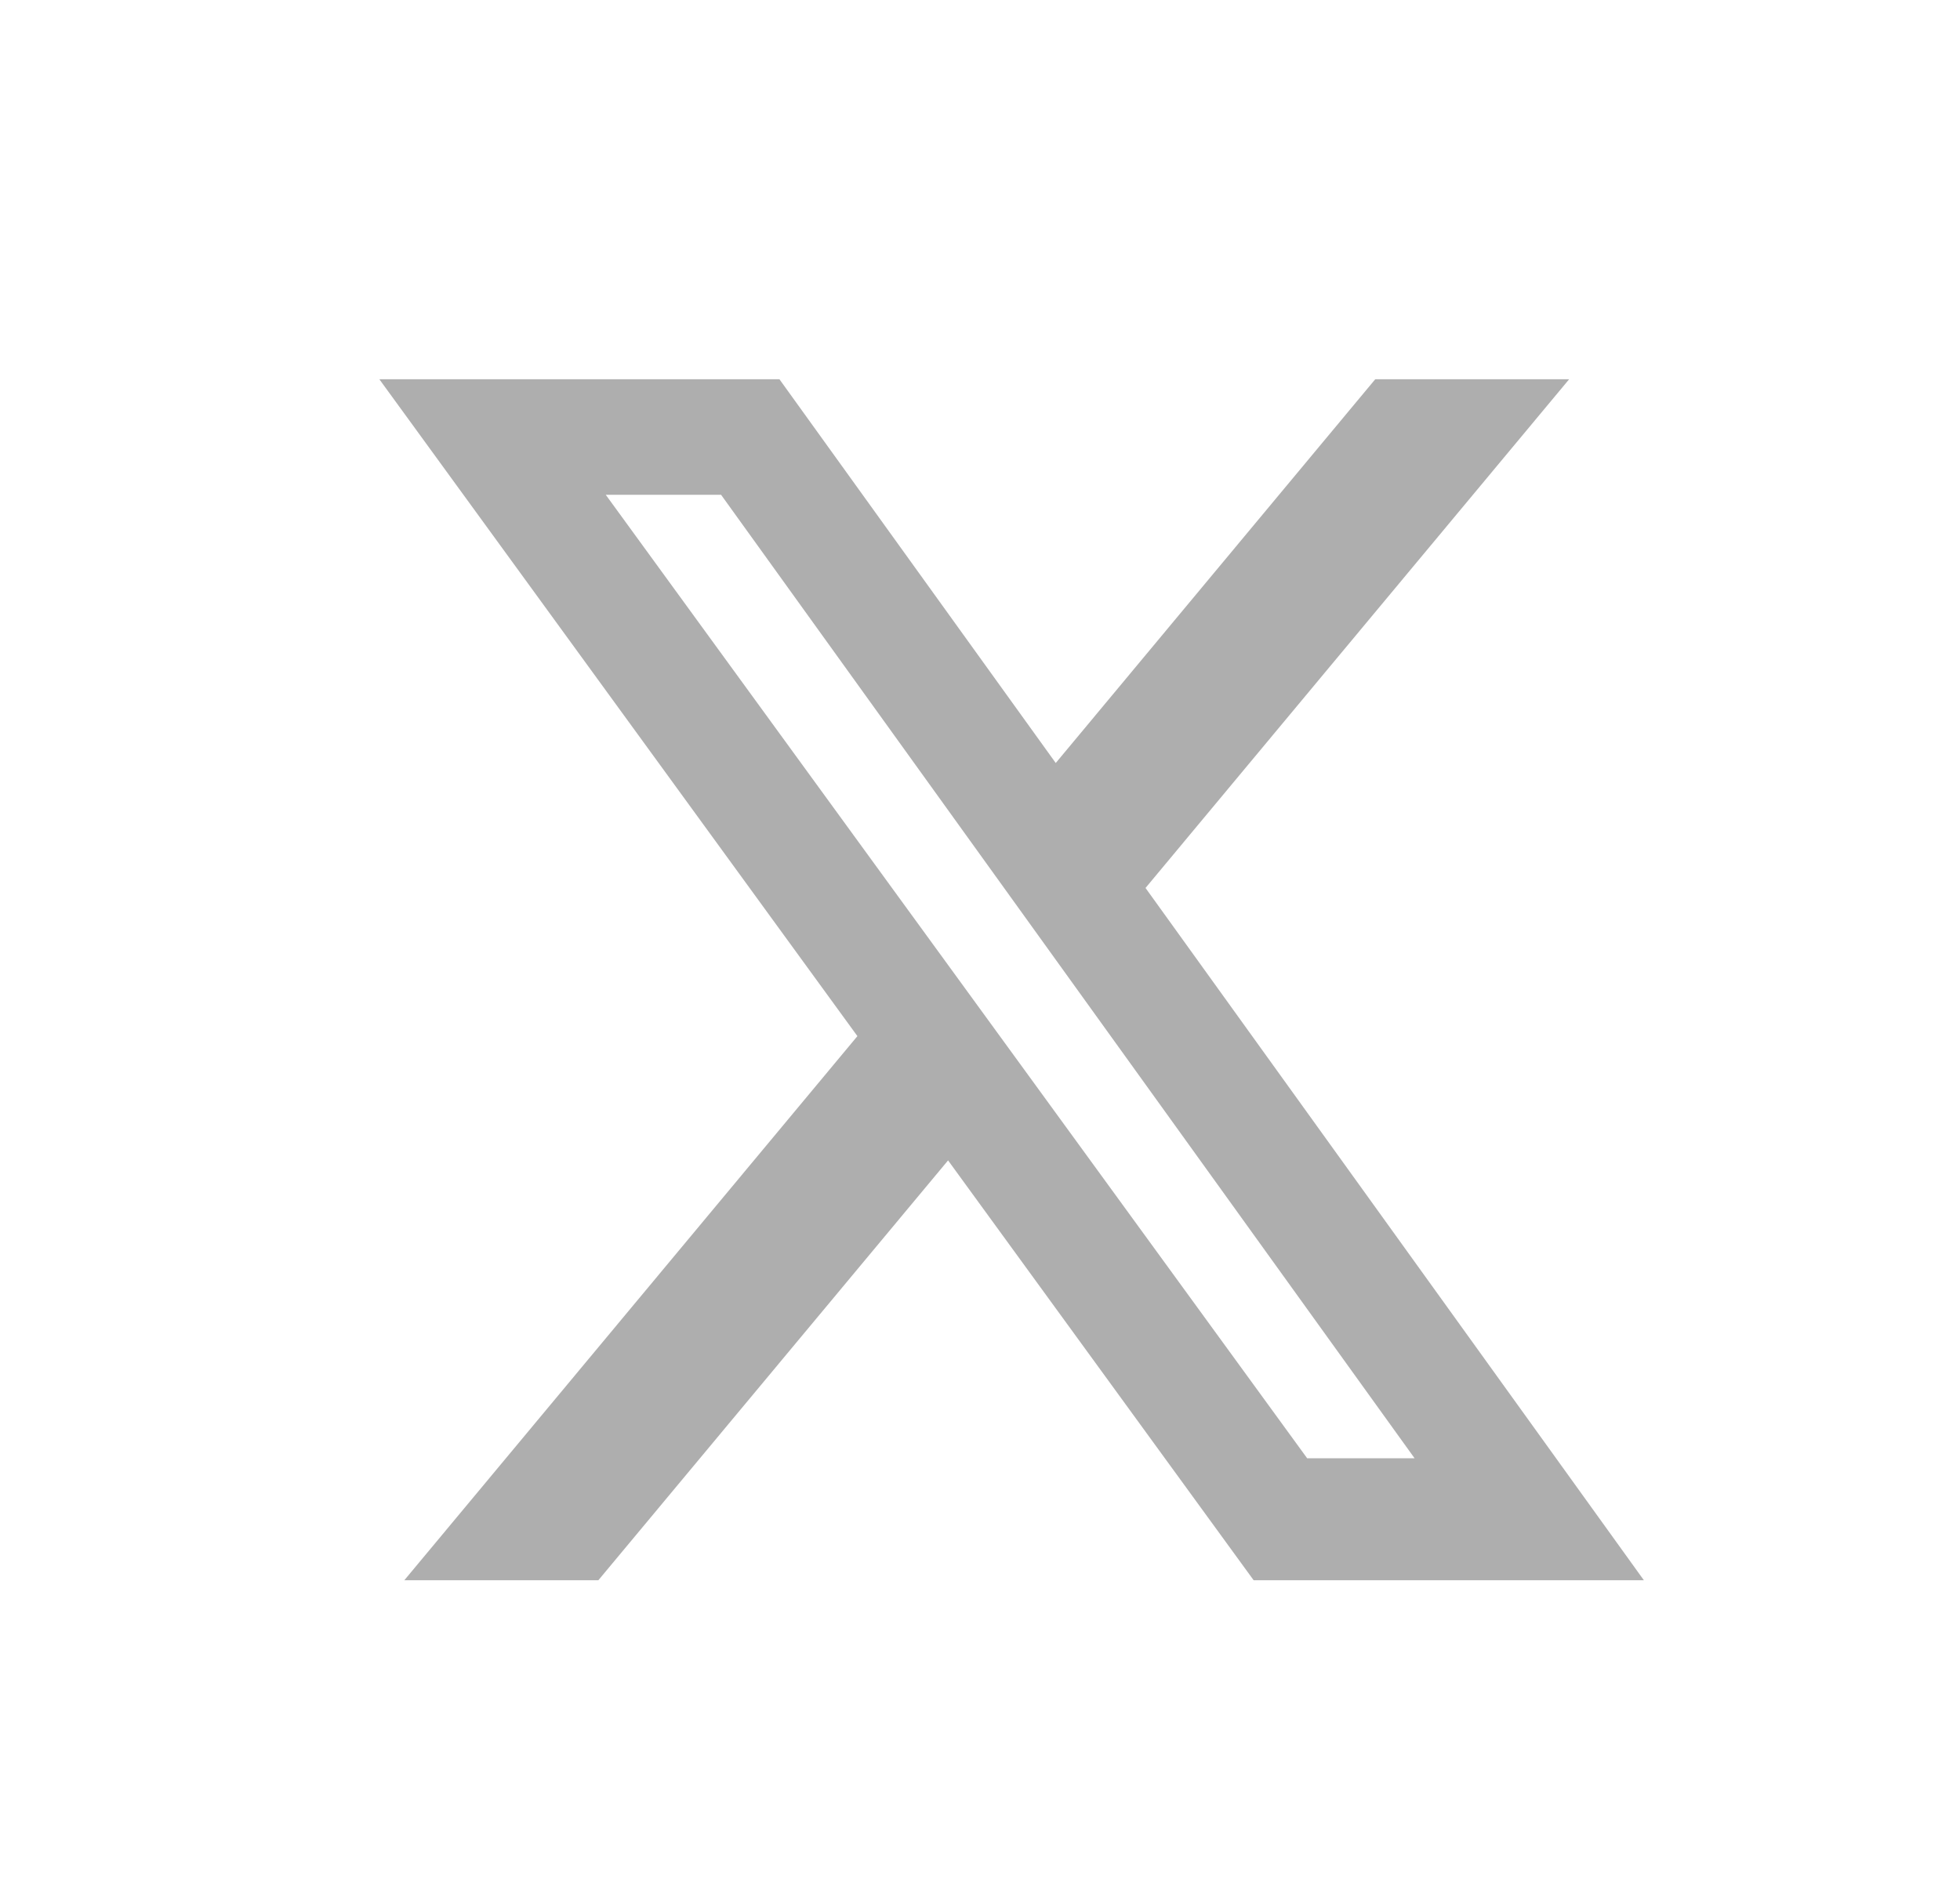 <svg width="31" height="30" viewBox="0 0 31 30" fill="none" xmlns="http://www.w3.org/2000/svg">
<path d="M21.751 6H24.818L18.118 14.048L26 25H19.828L14.995 18.358L9.464 25H6.395L13.561 16.392L6 6H12.328L16.698 12.071L21.751 6ZM20.675 23.071H22.374L11.405 7.828H9.581L20.675 23.071Z" fill="#AEAEAE"/>
</svg>

